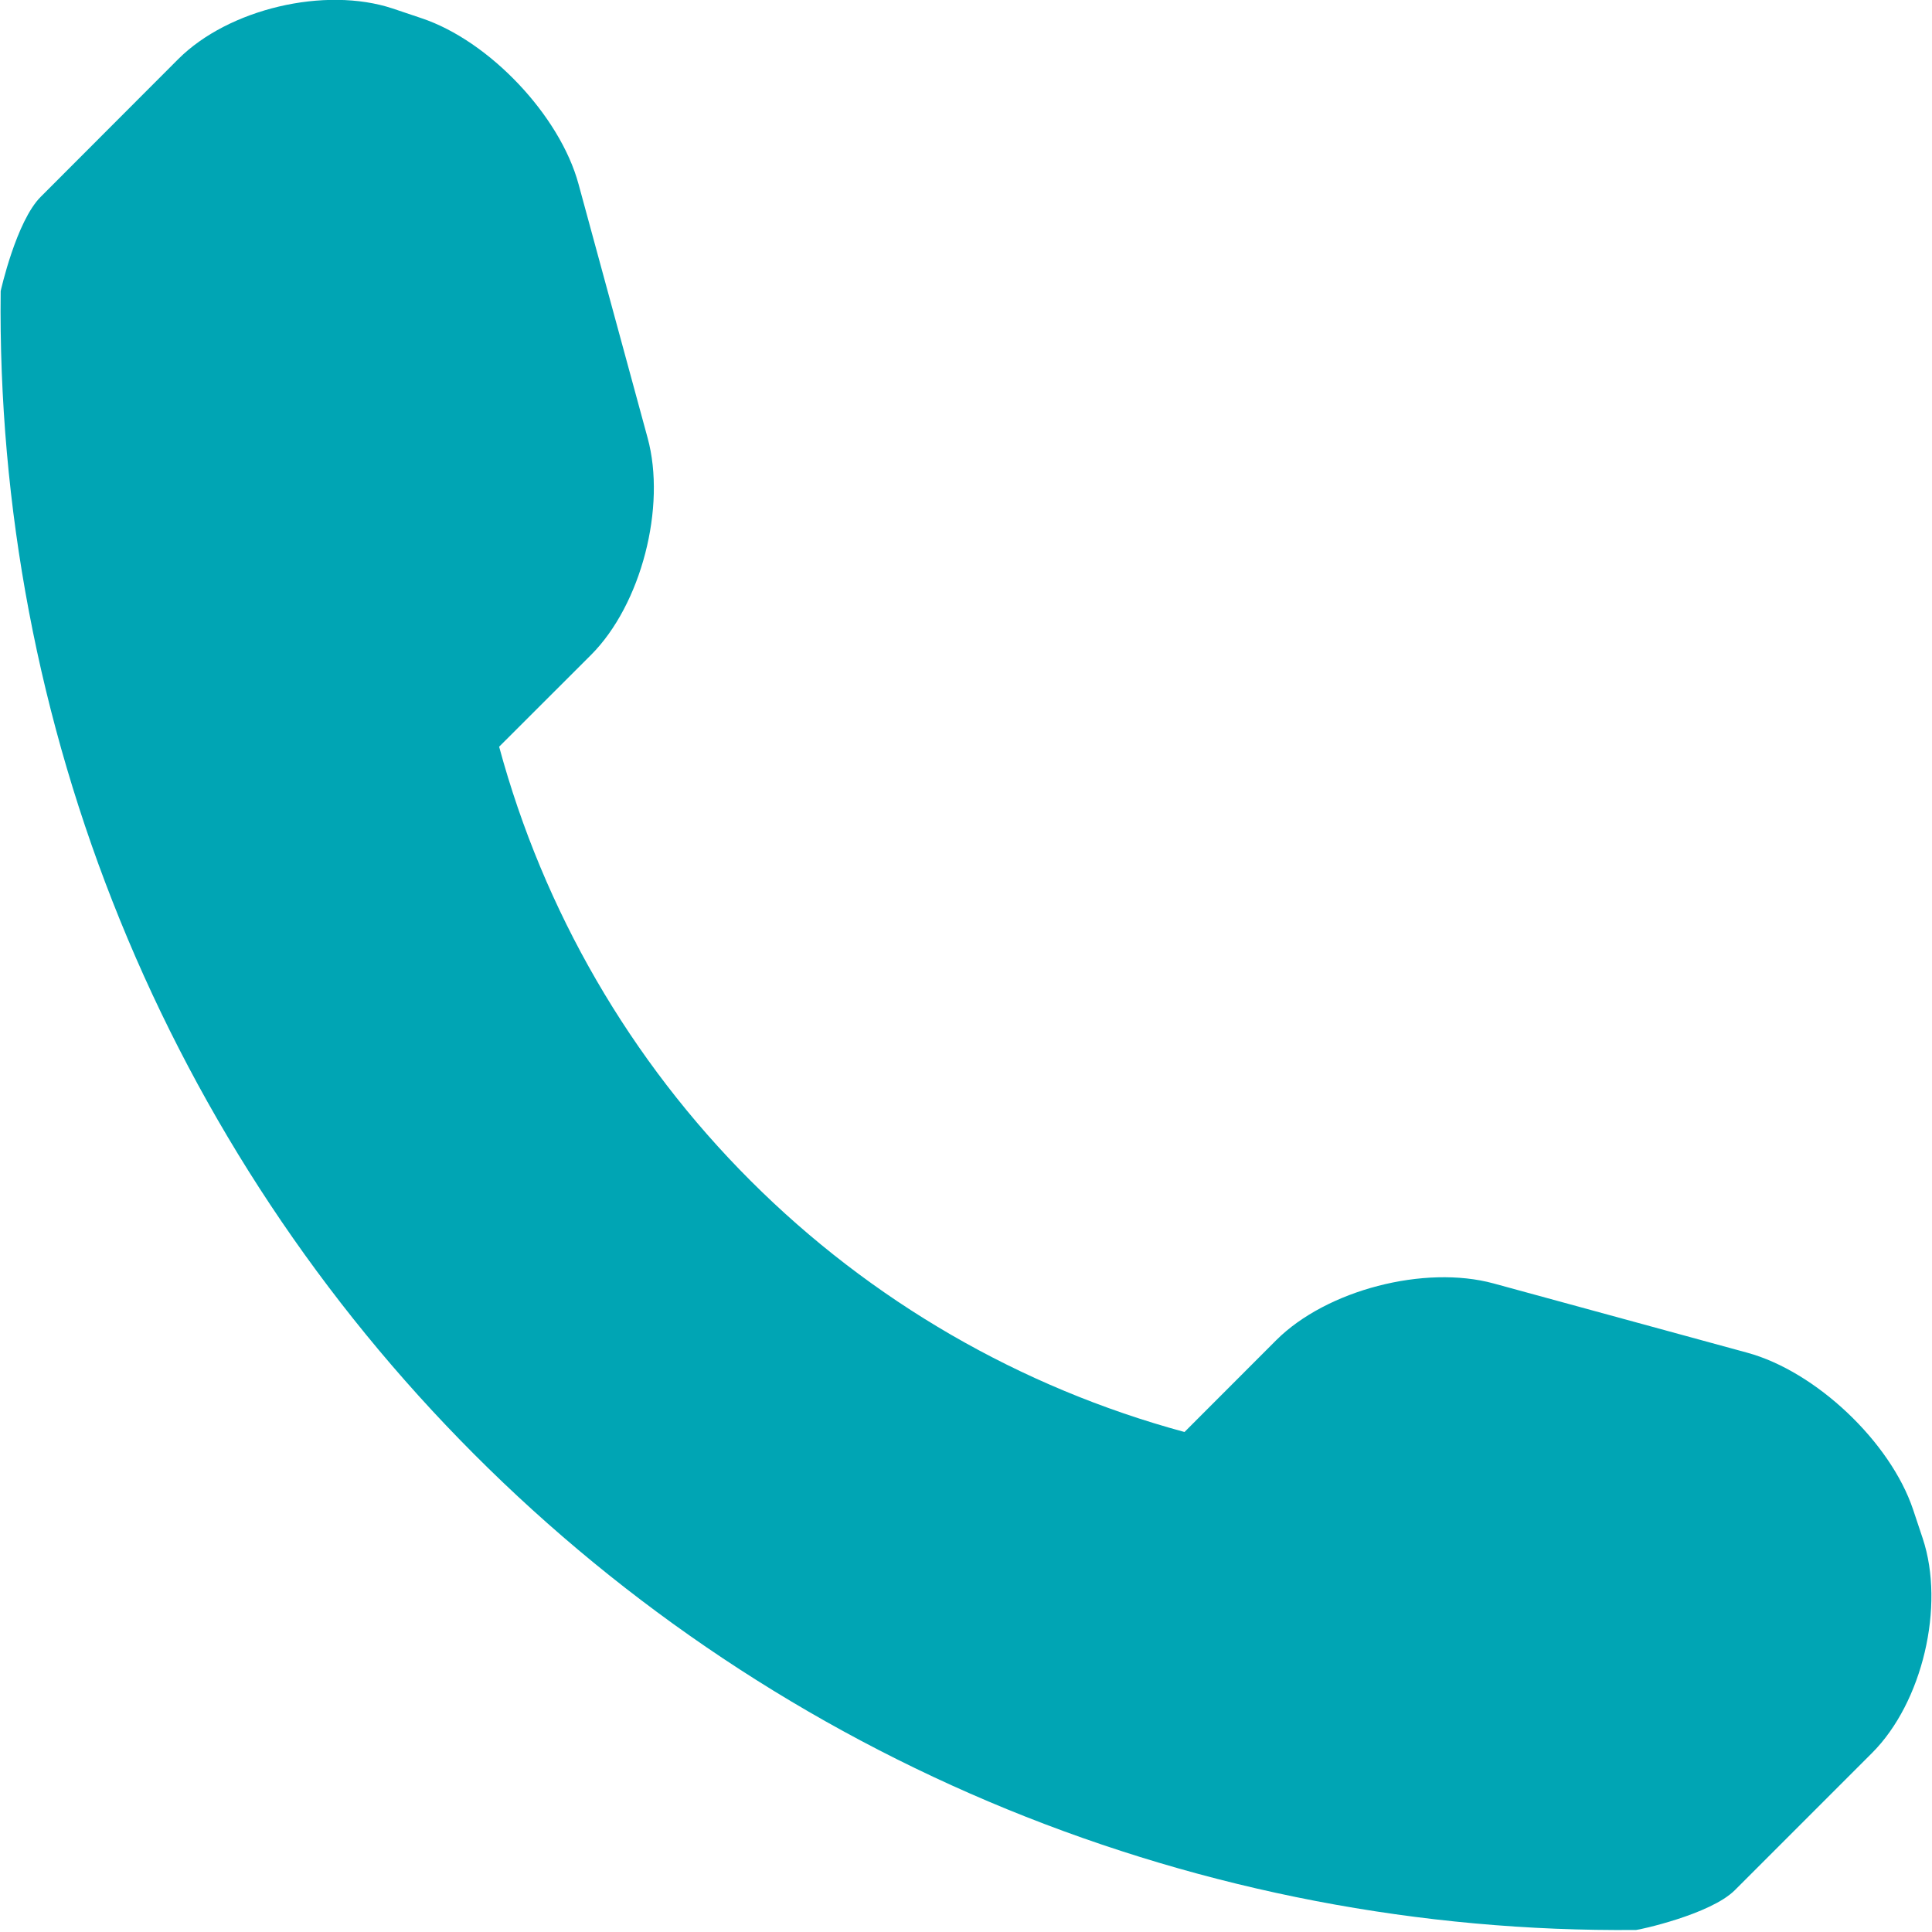 <svg width="20" height="20" viewBox="0 0 20 20" fill="none" xmlns="http://www.w3.org/2000/svg">
<path d="M19.904 15.926L19.804 15.626C19.569 14.926 18.797 14.196 18.087 14.003L15.461 13.286C14.749 13.092 13.733 13.353 13.212 13.873L12.262 14.824C10.563 14.364 9.014 13.467 7.769 12.222C6.524 10.978 5.627 9.429 5.167 7.73L6.118 6.78C6.639 6.259 6.899 5.245 6.704 4.533L5.989 1.906C5.796 1.194 5.064 0.423 4.365 0.189L4.065 0.088C3.365 -0.144 2.366 0.091 1.845 0.612L0.423 2.036C0.169 2.287 0.007 3.011 0.007 3.014C-0.019 5.245 0.402 7.46 1.243 9.527C2.084 11.595 3.33 13.473 4.907 15.053C6.483 16.633 8.359 17.883 10.425 18.729C12.491 19.574 14.705 20 16.937 19.979C16.961 19.979 17.705 19.82 17.959 19.567L19.38 18.146C19.901 17.625 20.137 16.626 19.904 15.926Z" fill="#00A5B4"/>
</svg>
